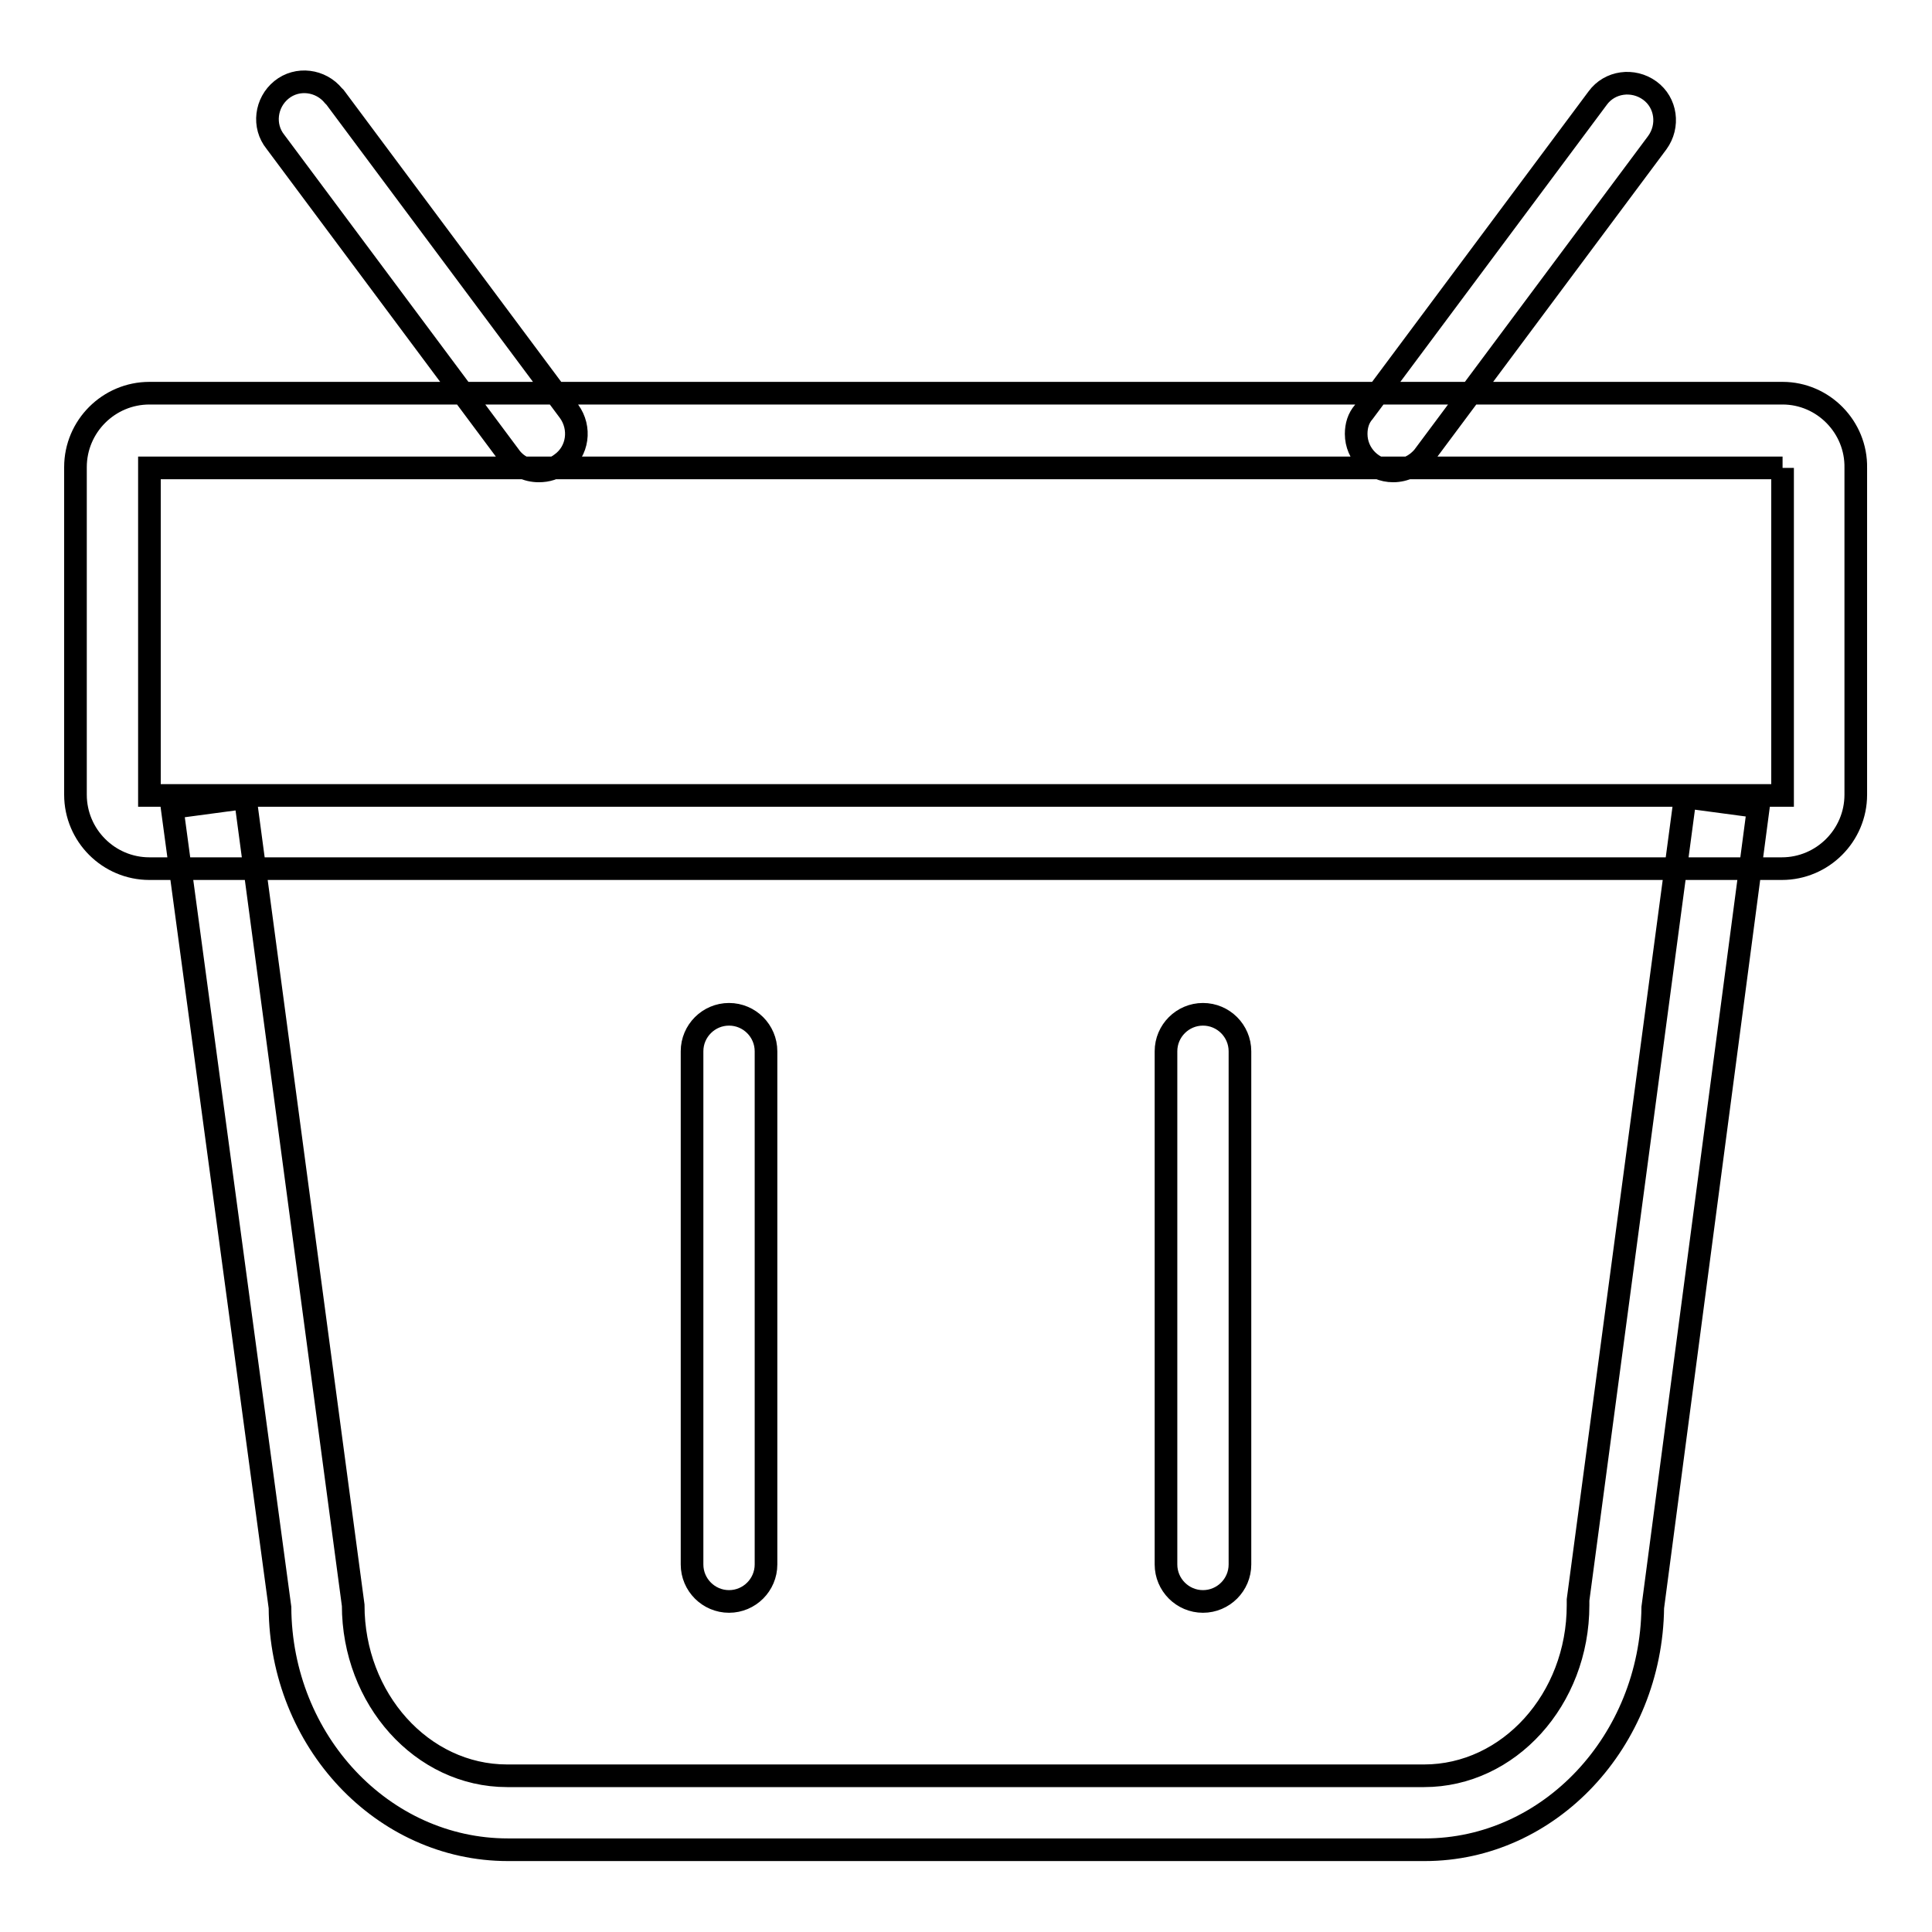 <?xml version="1.0" encoding="utf-8"?>
<!-- Svg Vector Icons : http://www.onlinewebfonts.com/icon -->
<!DOCTYPE svg PUBLIC "-//W3C//DTD SVG 1.1//EN" "http://www.w3.org/Graphics/SVG/1.1/DTD/svg11.dtd">
<svg version="1.1" xmlns="http://www.w3.org/2000/svg" xmlns:xlink="http://www.w3.org/1999/xlink" x="0px" y="0px" viewBox="0 0 256 256" enable-background="new 0 0 256 256" xml:space="preserve">
<g> <path stroke-width="3" fill-opacity="0" stroke="#000000"  d="M188.8,245.1H67.3c-16.6,0-30.1-14.4-30.2-32.1L22.8,107l9.7-1.3l14.3,107c0,12.4,9.1,22.6,20.4,22.6h121.5 c11.2,0,20.4-10.1,20.4-22.6l0-0.7l14.2-106.4l9.7,1.3L219,213C218.8,230.7,205.3,245.1,188.8,245.1z M236.2,62v43.4H19.8V62H236.2  M236.2,52.1H19.8c-5.4,0-9.8,4.4-9.8,9.8v43.4c0,5.4,4.4,9.8,9.8,9.8h216.3c5.4,0,9.8-4.4,9.8-9.8V62 C246,56.6,241.6,52.1,236.2,52.1L236.2,52.1z M71.4,62.4c-1.6,0-3-0.7-3.9-2l-31-41.6c-1.7-2.1-1.3-5.2,0.8-6.9 c2.1-1.7,5.2-1.3,6.9,0.8c0.1,0.1,0.1,0.1,0.2,0.2l31,41.6c1.6,2.2,1.2,5.3-1,6.9C73.5,62.1,72.5,62.4,71.4,62.4z M184.6,62.4 c-2.7,0-4.9-2.2-4.9-4.9c0-1.1,0.3-2.1,1-2.9l31-41.6c1.6-2.2,4.7-2.6,6.9-1c2.2,1.6,2.6,4.7,1,6.9l-31,41.6 C187.6,61.7,186.1,62.4,184.6,62.4L184.6,62.4z M96.6,212.2c-2.7,0-4.9-2.2-4.9-4.9v-68c0-2.7,2.2-4.9,4.9-4.9 c2.7,0,4.9,2.2,4.9,4.9c0,0,0,0,0,0v68C101.5,210,99.3,212.2,96.6,212.2z M159.4,212.2c-2.7,0-4.9-2.2-4.9-4.9v-68 c0-2.7,2.2-4.9,4.9-4.9c2.7,0,4.9,2.2,4.9,4.9v68C164.3,210,162.1,212.2,159.4,212.2L159.4,212.2z"/></g>
</svg>
